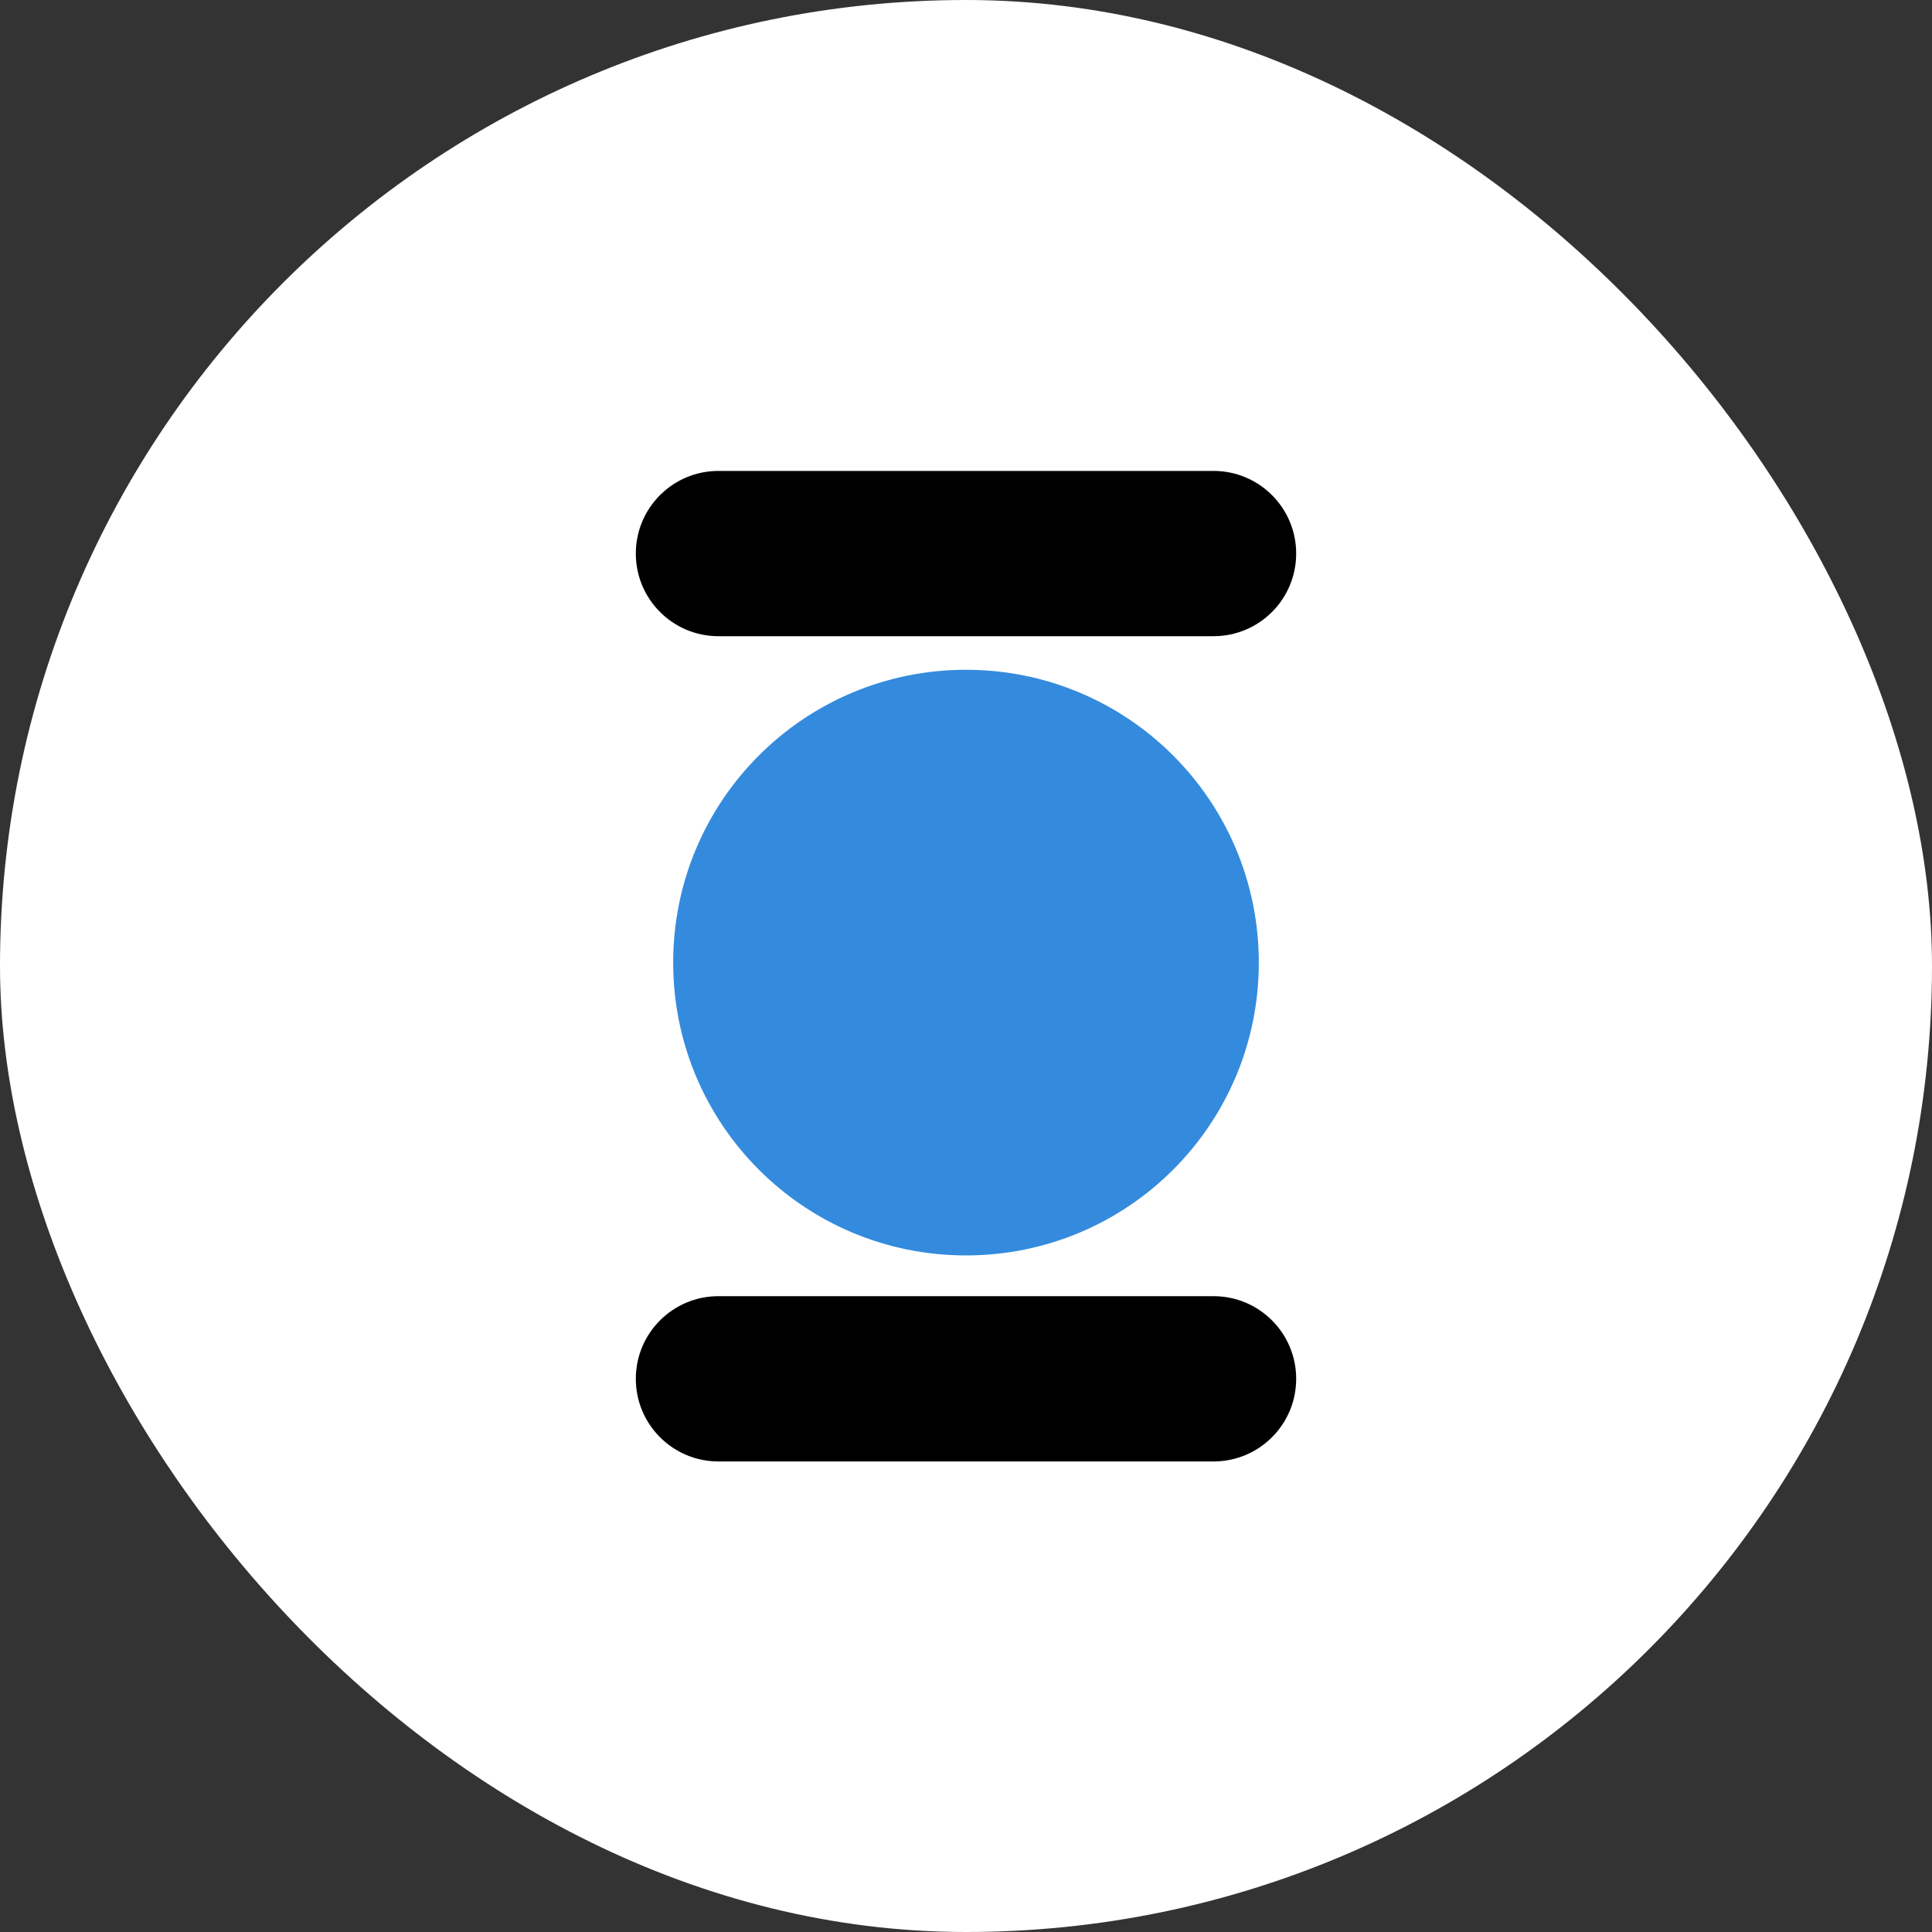 <?xml version="1.0" encoding="UTF-8"?>
<svg xmlns="http://www.w3.org/2000/svg" id="Layer_1" version="1.1" viewBox="0 0 512 512">
  <rect x="0" y="0" width="512" height="512" fill="#333333" stroke="none"/>
  <defs>
    <style>
      .st0 {
        fill: #fff;
      }

      .st1 {
        fill: #348bdd;
      }
    </style>
  </defs>
  <rect class="st0" x="0" y="0" width="512" height="512" rx="256" ry="256"></rect>
  <g>
    <path class="st1" d="M333.6,255.1c0,42.9-34.7,77.6-77.6,77.6s-77.6-34.7-77.6-77.6,34.7-77.6,77.6-77.6,77.6,34.7,77.6,77.6"></path>
    <path d="M321.6,124.8h-131.2c-12.1,0-21.9,9.8-21.9,21.9s9.8,21.9,21.9,21.9h131.2c12.1,0,21.9-9.8,21.9-21.9s-9.8-21.9-21.9-21.9"></path>
    <path d="M321.6,343.5h-131.2c-12.1,0-21.9,9.8-21.9,21.9s9.8,21.9,21.9,21.9h131.2c12.1,0,21.9-9.8,21.9-21.9s-9.8-21.9-21.9-21.9"></path>
  </g>
</svg>
